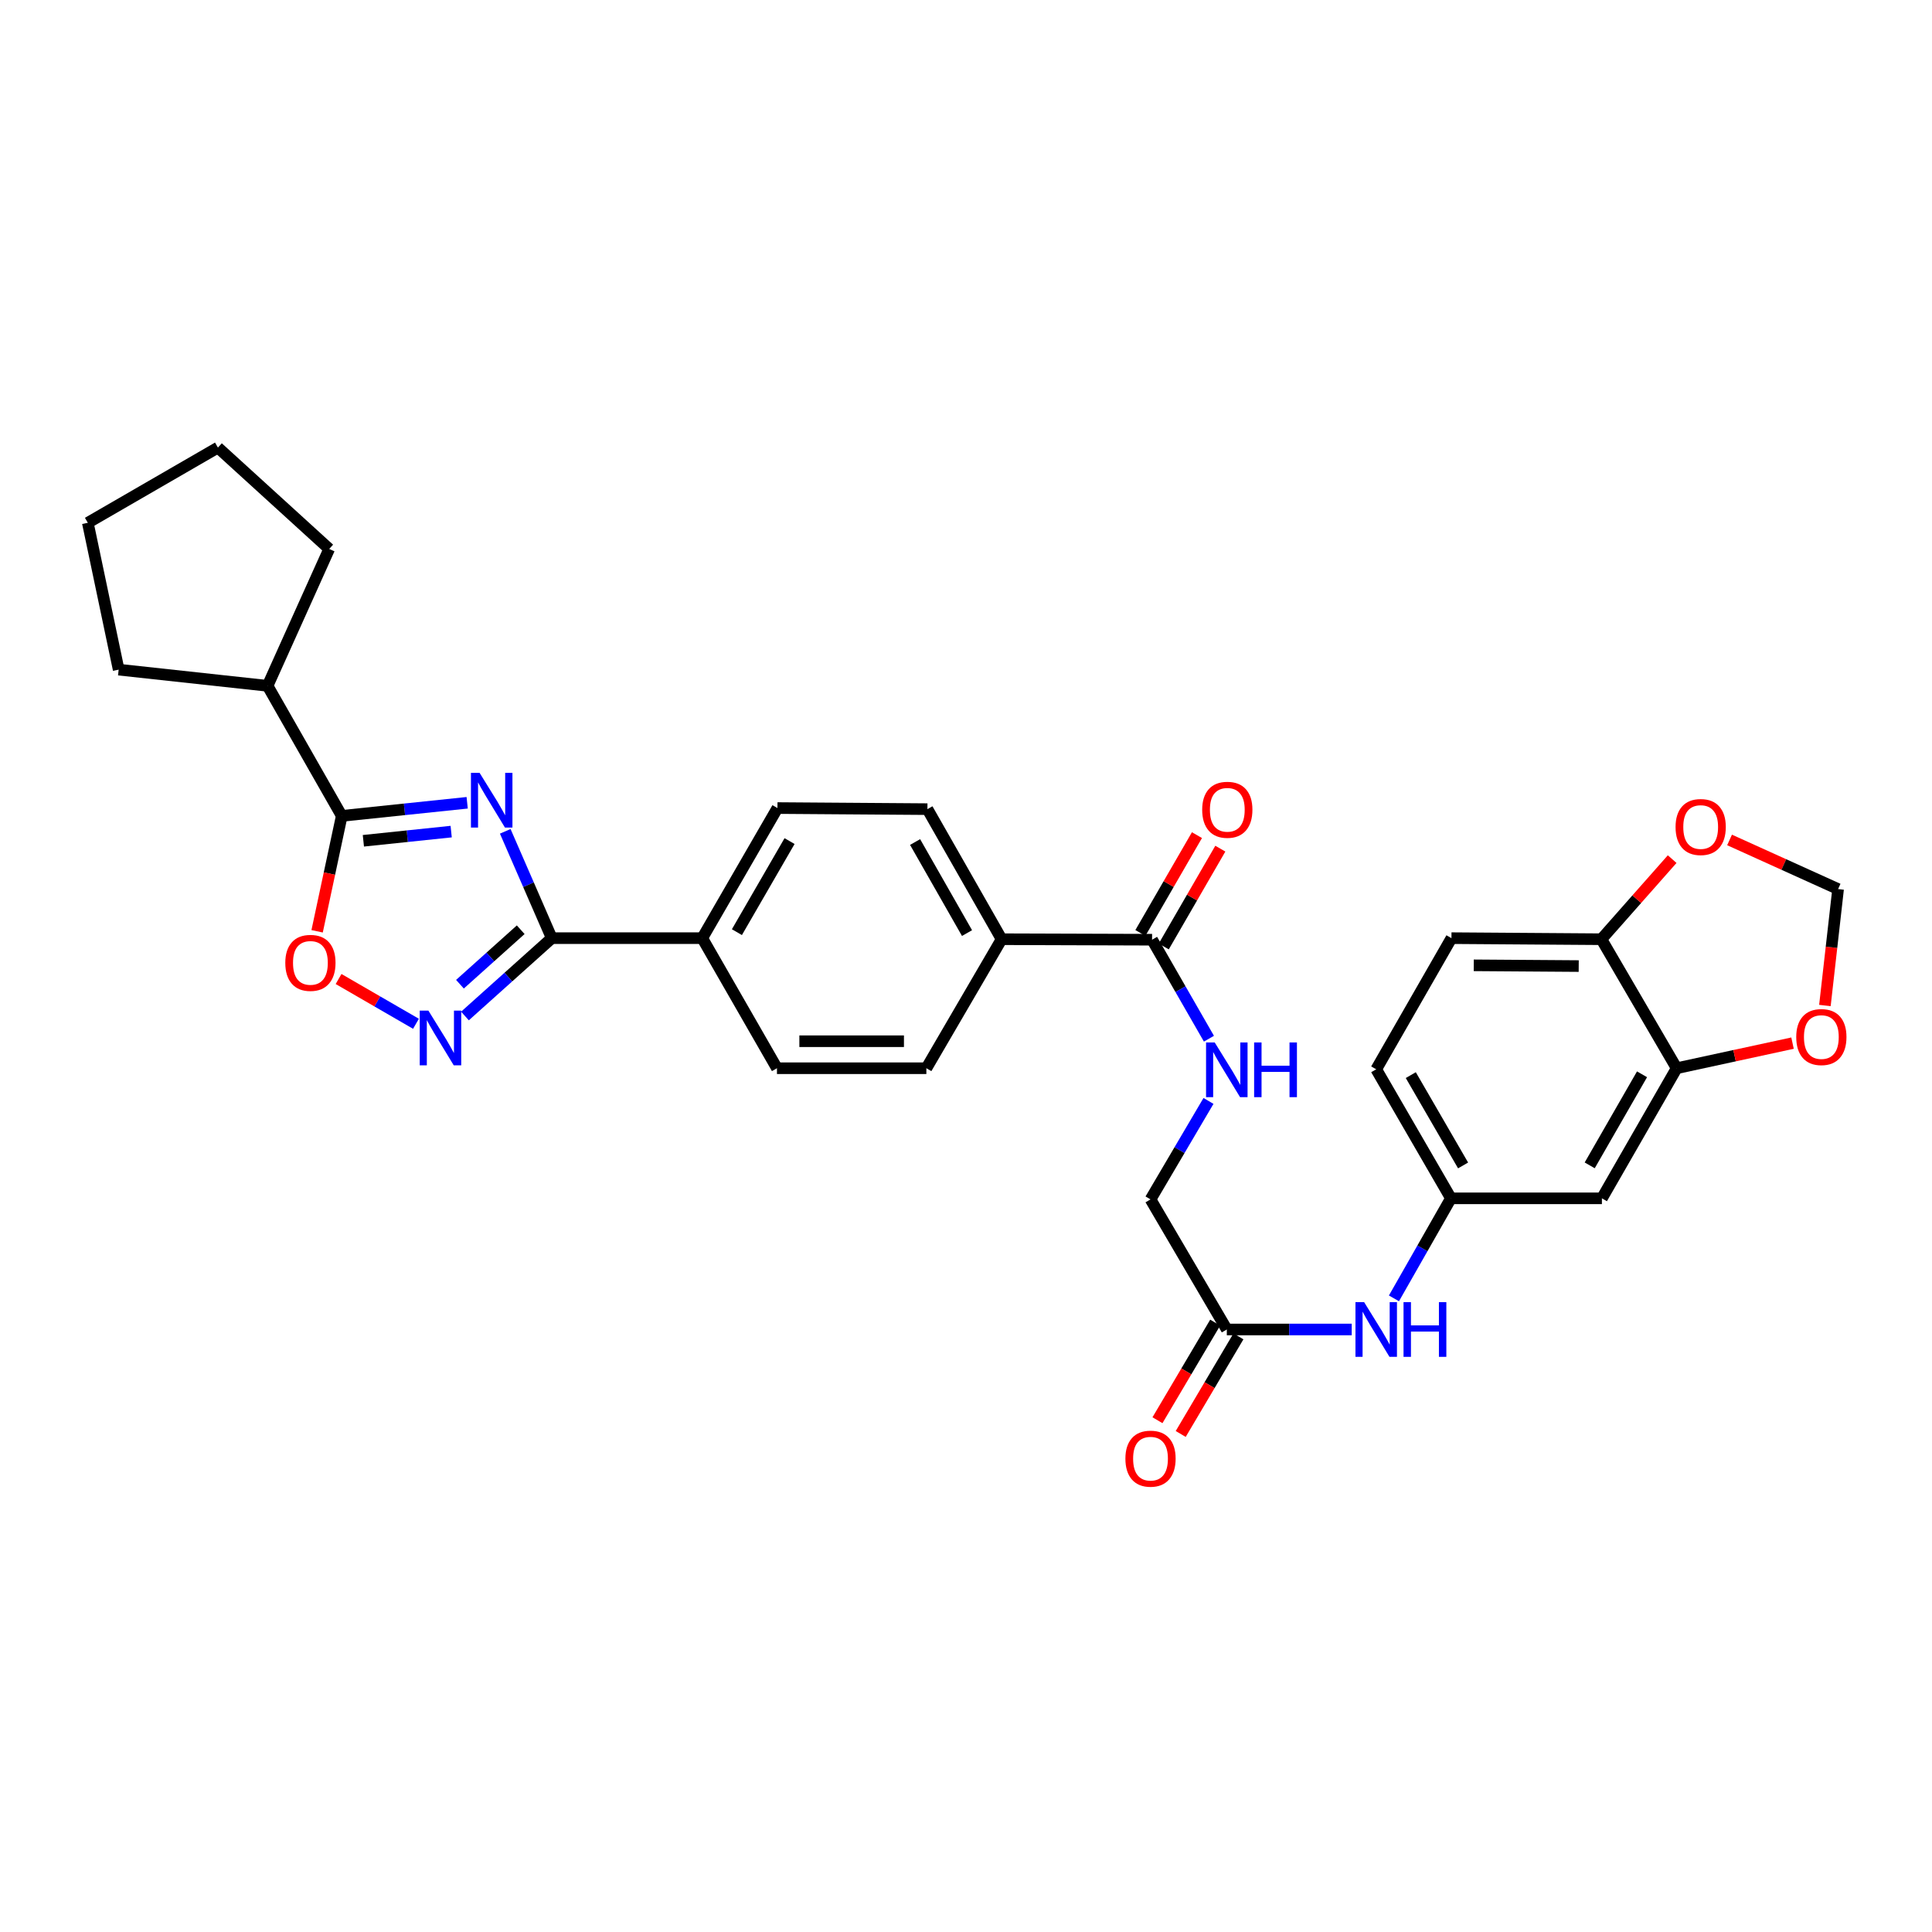 <?xml version='1.0' encoding='iso-8859-1'?>
<svg version='1.1' baseProfile='full'
              xmlns='http://www.w3.org/2000/svg'
                      xmlns:rdkit='http://www.rdkit.org/xml'
                      xmlns:xlink='http://www.w3.org/1999/xlink'
                  xml:space='preserve'
width='1000px' height='1000px' viewBox='0 0 1000 1000'>
<!-- END OF HEADER -->
<rect style='opacity:1.0;fill:#FFFFFF;stroke:none' width='1000' height='1000' x='0' y='0'> </rect>
<path class='bond-0' d='M 261.514,430.296 L 273.551,457.942' style='fill:none;fill-rule:evenodd;stroke:#0000FF;stroke-width:6px;stroke-linecap:butt;stroke-linejoin:miter;stroke-opacity:1' />
<path class='bond-0' d='M 273.551,457.942 L 285.588,485.588' style='fill:none;fill-rule:evenodd;stroke:#000000;stroke-width:6px;stroke-linecap:butt;stroke-linejoin:miter;stroke-opacity:1' />
<path class='bond-1' d='M 241.811,415.516 L 209.35,418.91' style='fill:none;fill-rule:evenodd;stroke:#0000FF;stroke-width:6px;stroke-linecap:butt;stroke-linejoin:miter;stroke-opacity:1' />
<path class='bond-1' d='M 209.35,418.91 L 176.89,422.304' style='fill:none;fill-rule:evenodd;stroke:#000000;stroke-width:6px;stroke-linecap:butt;stroke-linejoin:miter;stroke-opacity:1' />
<path class='bond-1' d='M 233.526,430.437 L 210.804,432.813' style='fill:none;fill-rule:evenodd;stroke:#0000FF;stroke-width:6px;stroke-linecap:butt;stroke-linejoin:miter;stroke-opacity:1' />
<path class='bond-1' d='M 210.804,432.813 L 188.082,435.189' style='fill:none;fill-rule:evenodd;stroke:#000000;stroke-width:6px;stroke-linecap:butt;stroke-linejoin:miter;stroke-opacity:1' />
<path class='bond-2' d='M 285.588,485.588 L 263.126,505.733' style='fill:none;fill-rule:evenodd;stroke:#000000;stroke-width:6px;stroke-linecap:butt;stroke-linejoin:miter;stroke-opacity:1' />
<path class='bond-2' d='M 263.126,505.733 L 240.663,525.878' style='fill:none;fill-rule:evenodd;stroke:#0000FF;stroke-width:6px;stroke-linecap:butt;stroke-linejoin:miter;stroke-opacity:1' />
<path class='bond-2' d='M 269.516,481.225 L 253.793,495.327' style='fill:none;fill-rule:evenodd;stroke:#000000;stroke-width:6px;stroke-linecap:butt;stroke-linejoin:miter;stroke-opacity:1' />
<path class='bond-2' d='M 253.793,495.327 L 238.069,509.429' style='fill:none;fill-rule:evenodd;stroke:#0000FF;stroke-width:6px;stroke-linecap:butt;stroke-linejoin:miter;stroke-opacity:1' />
<path class='bond-8' d='M 285.588,485.588 L 363.479,485.588' style='fill:none;fill-rule:evenodd;stroke:#000000;stroke-width:6px;stroke-linecap:butt;stroke-linejoin:miter;stroke-opacity:1' />
<path class='bond-3' d='M 176.89,422.304 L 170.515,452.171' style='fill:none;fill-rule:evenodd;stroke:#000000;stroke-width:6px;stroke-linecap:butt;stroke-linejoin:miter;stroke-opacity:1' />
<path class='bond-3' d='M 170.515,452.171 L 164.139,482.037' style='fill:none;fill-rule:evenodd;stroke:#FF0000;stroke-width:6px;stroke-linecap:butt;stroke-linejoin:miter;stroke-opacity:1' />
<path class='bond-18' d='M 176.89,422.304 L 138.496,354.983' style='fill:none;fill-rule:evenodd;stroke:#000000;stroke-width:6px;stroke-linecap:butt;stroke-linejoin:miter;stroke-opacity:1' />
<path class='bond-31' d='M 215.305,529.908 L 195.275,518.321' style='fill:none;fill-rule:evenodd;stroke:#0000FF;stroke-width:6px;stroke-linecap:butt;stroke-linejoin:miter;stroke-opacity:1' />
<path class='bond-31' d='M 195.275,518.321 L 175.246,506.733' style='fill:none;fill-rule:evenodd;stroke:#FF0000;stroke-width:6px;stroke-linecap:butt;stroke-linejoin:miter;stroke-opacity:1' />
<path class='bond-4' d='M 596.312,486.395 L 518.429,486.139' style='fill:none;fill-rule:evenodd;stroke:#000000;stroke-width:6px;stroke-linecap:butt;stroke-linejoin:miter;stroke-opacity:1' />
<path class='bond-6' d='M 596.312,486.395 L 611.028,512.013' style='fill:none;fill-rule:evenodd;stroke:#000000;stroke-width:6px;stroke-linecap:butt;stroke-linejoin:miter;stroke-opacity:1' />
<path class='bond-6' d='M 611.028,512.013 L 625.744,537.631' style='fill:none;fill-rule:evenodd;stroke:#0000FF;stroke-width:6px;stroke-linecap:butt;stroke-linejoin:miter;stroke-opacity:1' />
<path class='bond-17' d='M 602.363,489.894 L 617.002,464.578' style='fill:none;fill-rule:evenodd;stroke:#000000;stroke-width:6px;stroke-linecap:butt;stroke-linejoin:miter;stroke-opacity:1' />
<path class='bond-17' d='M 617.002,464.578 L 631.641,439.261' style='fill:none;fill-rule:evenodd;stroke:#FF0000;stroke-width:6px;stroke-linecap:butt;stroke-linejoin:miter;stroke-opacity:1' />
<path class='bond-17' d='M 590.262,482.897 L 604.901,457.58' style='fill:none;fill-rule:evenodd;stroke:#000000;stroke-width:6px;stroke-linecap:butt;stroke-linejoin:miter;stroke-opacity:1' />
<path class='bond-17' d='M 604.901,457.58 L 619.54,432.264' style='fill:none;fill-rule:evenodd;stroke:#FF0000;stroke-width:6px;stroke-linecap:butt;stroke-linejoin:miter;stroke-opacity:1' />
<path class='bond-5' d='M 867.835,552.917 L 829.146,620.254' style='fill:none;fill-rule:evenodd;stroke:#000000;stroke-width:6px;stroke-linecap:butt;stroke-linejoin:miter;stroke-opacity:1' />
<path class='bond-5' d='M 849.911,556.054 L 822.829,603.19' style='fill:none;fill-rule:evenodd;stroke:#000000;stroke-width:6px;stroke-linecap:butt;stroke-linejoin:miter;stroke-opacity:1' />
<path class='bond-12' d='M 867.835,552.917 L 897.823,546.421' style='fill:none;fill-rule:evenodd;stroke:#000000;stroke-width:6px;stroke-linecap:butt;stroke-linejoin:miter;stroke-opacity:1' />
<path class='bond-12' d='M 897.823,546.421 L 927.812,539.925' style='fill:none;fill-rule:evenodd;stroke:#FF0000;stroke-width:6px;stroke-linecap:butt;stroke-linejoin:miter;stroke-opacity:1' />
<path class='bond-34' d='M 867.835,552.917 L 828.882,486.139' style='fill:none;fill-rule:evenodd;stroke:#000000;stroke-width:6px;stroke-linecap:butt;stroke-linejoin:miter;stroke-opacity:1' />
<path class='bond-24' d='M 625.511,569.838 L 610.508,595.322' style='fill:none;fill-rule:evenodd;stroke:#0000FF;stroke-width:6px;stroke-linecap:butt;stroke-linejoin:miter;stroke-opacity:1' />
<path class='bond-24' d='M 610.508,595.322 L 595.504,620.805' style='fill:none;fill-rule:evenodd;stroke:#000000;stroke-width:6px;stroke-linecap:butt;stroke-linejoin:miter;stroke-opacity:1' />
<path class='bond-7' d='M 829.146,620.254 L 750.999,620.254' style='fill:none;fill-rule:evenodd;stroke:#000000;stroke-width:6px;stroke-linecap:butt;stroke-linejoin:miter;stroke-opacity:1' />
<path class='bond-20' d='M 363.479,485.588 L 402.408,418.251' style='fill:none;fill-rule:evenodd;stroke:#000000;stroke-width:6px;stroke-linecap:butt;stroke-linejoin:miter;stroke-opacity:1' />
<path class='bond-20' d='M 381.42,482.483 L 408.67,435.347' style='fill:none;fill-rule:evenodd;stroke:#000000;stroke-width:6px;stroke-linecap:butt;stroke-linejoin:miter;stroke-opacity:1' />
<path class='bond-21' d='M 363.479,485.588 L 402.152,552.917' style='fill:none;fill-rule:evenodd;stroke:#000000;stroke-width:6px;stroke-linecap:butt;stroke-linejoin:miter;stroke-opacity:1' />
<path class='bond-9' d='M 634.993,688.142 L 595.504,620.805' style='fill:none;fill-rule:evenodd;stroke:#000000;stroke-width:6px;stroke-linecap:butt;stroke-linejoin:miter;stroke-opacity:1' />
<path class='bond-11' d='M 634.993,688.142 L 667.323,688.142' style='fill:none;fill-rule:evenodd;stroke:#000000;stroke-width:6px;stroke-linecap:butt;stroke-linejoin:miter;stroke-opacity:1' />
<path class='bond-11' d='M 667.323,688.142 L 699.652,688.142' style='fill:none;fill-rule:evenodd;stroke:#0000FF;stroke-width:6px;stroke-linecap:butt;stroke-linejoin:miter;stroke-opacity:1' />
<path class='bond-19' d='M 628.977,684.585 L 614.04,709.844' style='fill:none;fill-rule:evenodd;stroke:#000000;stroke-width:6px;stroke-linecap:butt;stroke-linejoin:miter;stroke-opacity:1' />
<path class='bond-19' d='M 614.04,709.844 L 599.103,735.103' style='fill:none;fill-rule:evenodd;stroke:#FF0000;stroke-width:6px;stroke-linecap:butt;stroke-linejoin:miter;stroke-opacity:1' />
<path class='bond-19' d='M 641.009,691.7 L 626.072,716.959' style='fill:none;fill-rule:evenodd;stroke:#000000;stroke-width:6px;stroke-linecap:butt;stroke-linejoin:miter;stroke-opacity:1' />
<path class='bond-19' d='M 626.072,716.959 L 611.135,742.218' style='fill:none;fill-rule:evenodd;stroke:#FF0000;stroke-width:6px;stroke-linecap:butt;stroke-linejoin:miter;stroke-opacity:1' />
<path class='bond-10' d='M 828.882,486.139 L 751.27,485.588' style='fill:none;fill-rule:evenodd;stroke:#000000;stroke-width:6px;stroke-linecap:butt;stroke-linejoin:miter;stroke-opacity:1' />
<path class='bond-10' d='M 817.141,500.034 L 762.813,499.648' style='fill:none;fill-rule:evenodd;stroke:#000000;stroke-width:6px;stroke-linecap:butt;stroke-linejoin:miter;stroke-opacity:1' />
<path class='bond-14' d='M 828.882,486.139 L 847.197,465.41' style='fill:none;fill-rule:evenodd;stroke:#000000;stroke-width:6px;stroke-linecap:butt;stroke-linejoin:miter;stroke-opacity:1' />
<path class='bond-14' d='M 847.197,465.41 L 865.512,444.681' style='fill:none;fill-rule:evenodd;stroke:#FF0000;stroke-width:6px;stroke-linecap:butt;stroke-linejoin:miter;stroke-opacity:1' />
<path class='bond-15' d='M 721.504,672.029 L 736.251,646.141' style='fill:none;fill-rule:evenodd;stroke:#0000FF;stroke-width:6px;stroke-linecap:butt;stroke-linejoin:miter;stroke-opacity:1' />
<path class='bond-15' d='M 736.251,646.141 L 750.999,620.254' style='fill:none;fill-rule:evenodd;stroke:#000000;stroke-width:6px;stroke-linecap:butt;stroke-linejoin:miter;stroke-opacity:1' />
<path class='bond-16' d='M 944.568,520.449 L 947.981,490.317' style='fill:none;fill-rule:evenodd;stroke:#FF0000;stroke-width:6px;stroke-linecap:butt;stroke-linejoin:miter;stroke-opacity:1' />
<path class='bond-16' d='M 947.981,490.317 L 951.394,460.186' style='fill:none;fill-rule:evenodd;stroke:#000000;stroke-width:6px;stroke-linecap:butt;stroke-linejoin:miter;stroke-opacity:1' />
<path class='bond-13' d='M 518.429,486.139 L 479.484,552.917' style='fill:none;fill-rule:evenodd;stroke:#000000;stroke-width:6px;stroke-linecap:butt;stroke-linejoin:miter;stroke-opacity:1' />
<path class='bond-33' d='M 518.429,486.139 L 480.035,418.81' style='fill:none;fill-rule:evenodd;stroke:#000000;stroke-width:6px;stroke-linecap:butt;stroke-linejoin:miter;stroke-opacity:1' />
<path class='bond-33' d='M 500.527,482.964 L 473.651,435.833' style='fill:none;fill-rule:evenodd;stroke:#000000;stroke-width:6px;stroke-linecap:butt;stroke-linejoin:miter;stroke-opacity:1' />
<path class='bond-35' d='M 895.22,434.751 L 923.307,447.468' style='fill:none;fill-rule:evenodd;stroke:#FF0000;stroke-width:6px;stroke-linecap:butt;stroke-linejoin:miter;stroke-opacity:1' />
<path class='bond-35' d='M 923.307,447.468 L 951.394,460.186' style='fill:none;fill-rule:evenodd;stroke:#000000;stroke-width:6px;stroke-linecap:butt;stroke-linejoin:miter;stroke-opacity:1' />
<path class='bond-26' d='M 750.999,620.254 L 712.325,553.468' style='fill:none;fill-rule:evenodd;stroke:#000000;stroke-width:6px;stroke-linecap:butt;stroke-linejoin:miter;stroke-opacity:1' />
<path class='bond-26' d='M 757.294,603.231 L 730.223,556.481' style='fill:none;fill-rule:evenodd;stroke:#000000;stroke-width:6px;stroke-linecap:butt;stroke-linejoin:miter;stroke-opacity:1' />
<path class='bond-27' d='M 138.496,354.983 L 170.39,284.136' style='fill:none;fill-rule:evenodd;stroke:#000000;stroke-width:6px;stroke-linecap:butt;stroke-linejoin:miter;stroke-opacity:1' />
<path class='bond-28' d='M 138.496,354.983 L 61.421,346.603' style='fill:none;fill-rule:evenodd;stroke:#000000;stroke-width:6px;stroke-linecap:butt;stroke-linejoin:miter;stroke-opacity:1' />
<path class='bond-22' d='M 402.408,418.251 L 480.035,418.81' style='fill:none;fill-rule:evenodd;stroke:#000000;stroke-width:6px;stroke-linecap:butt;stroke-linejoin:miter;stroke-opacity:1' />
<path class='bond-23' d='M 402.152,552.917 L 479.484,552.917' style='fill:none;fill-rule:evenodd;stroke:#000000;stroke-width:6px;stroke-linecap:butt;stroke-linejoin:miter;stroke-opacity:1' />
<path class='bond-23' d='M 413.752,538.938 L 467.884,538.938' style='fill:none;fill-rule:evenodd;stroke:#000000;stroke-width:6px;stroke-linecap:butt;stroke-linejoin:miter;stroke-opacity:1' />
<path class='bond-25' d='M 751.27,485.588 L 712.325,553.468' style='fill:none;fill-rule:evenodd;stroke:#000000;stroke-width:6px;stroke-linecap:butt;stroke-linejoin:miter;stroke-opacity:1' />
<path class='bond-29' d='M 170.39,284.136 L 112.792,231.662' style='fill:none;fill-rule:evenodd;stroke:#000000;stroke-width:6px;stroke-linecap:butt;stroke-linejoin:miter;stroke-opacity:1' />
<path class='bond-30' d='M 61.421,346.603 L 45.455,270.6' style='fill:none;fill-rule:evenodd;stroke:#000000;stroke-width:6px;stroke-linecap:butt;stroke-linejoin:miter;stroke-opacity:1' />
<path class='bond-32' d='M 112.792,231.662 L 45.455,270.6' style='fill:none;fill-rule:evenodd;stroke:#000000;stroke-width:6px;stroke-linecap:butt;stroke-linejoin:miter;stroke-opacity:1' />
<path  class='atom-0' d='M 248.241 400.029
L 257.521 415.029
Q 258.441 416.509, 259.921 419.189
Q 261.401 421.869, 261.481 422.029
L 261.481 400.029
L 265.241 400.029
L 265.241 428.349
L 261.361 428.349
L 251.401 411.949
Q 250.241 410.029, 249.001 407.829
Q 247.801 405.629, 247.441 404.949
L 247.441 428.349
L 243.761 428.349
L 243.761 400.029
L 248.241 400.029
' fill='#0000FF'/>
<path  class='atom-3' d='M 221.729 523.085
L 231.009 538.085
Q 231.929 539.565, 233.409 542.245
Q 234.889 544.925, 234.969 545.085
L 234.969 523.085
L 238.729 523.085
L 238.729 551.405
L 234.849 551.405
L 224.889 535.005
Q 223.729 533.085, 222.489 530.885
Q 221.289 528.685, 220.929 528.005
L 220.929 551.405
L 217.249 551.405
L 217.249 523.085
L 221.729 523.085
' fill='#0000FF'/>
<path  class='atom-4' d='M 147.668 498.38
Q 147.668 491.58, 151.028 487.78
Q 154.388 483.98, 160.668 483.98
Q 166.948 483.98, 170.308 487.78
Q 173.668 491.58, 173.668 498.38
Q 173.668 505.26, 170.268 509.18
Q 166.868 513.06, 160.668 513.06
Q 154.428 513.06, 151.028 509.18
Q 147.668 505.3, 147.668 498.38
M 160.668 509.86
Q 164.988 509.86, 167.308 506.98
Q 169.668 504.06, 169.668 498.38
Q 169.668 492.82, 167.308 490.02
Q 164.988 487.18, 160.668 487.18
Q 156.348 487.18, 153.988 489.98
Q 151.668 492.78, 151.668 498.38
Q 151.668 504.1, 153.988 506.98
Q 156.348 509.86, 160.668 509.86
' fill='#FF0000'/>
<path  class='atom-7' d='M 628.733 539.572
L 638.013 554.572
Q 638.933 556.052, 640.413 558.732
Q 641.893 561.412, 641.973 561.572
L 641.973 539.572
L 645.733 539.572
L 645.733 567.892
L 641.853 567.892
L 631.893 551.492
Q 630.733 549.572, 629.493 547.372
Q 628.293 545.172, 627.933 544.492
L 627.933 567.892
L 624.253 567.892
L 624.253 539.572
L 628.733 539.572
' fill='#0000FF'/>
<path  class='atom-7' d='M 649.133 539.572
L 652.973 539.572
L 652.973 551.612
L 667.453 551.612
L 667.453 539.572
L 671.293 539.572
L 671.293 567.892
L 667.453 567.892
L 667.453 554.812
L 652.973 554.812
L 652.973 567.892
L 649.133 567.892
L 649.133 539.572
' fill='#0000FF'/>
<path  class='atom-12' d='M 706.065 673.982
L 715.345 688.982
Q 716.265 690.462, 717.745 693.142
Q 719.225 695.822, 719.305 695.982
L 719.305 673.982
L 723.065 673.982
L 723.065 702.302
L 719.185 702.302
L 709.225 685.902
Q 708.065 683.982, 706.825 681.782
Q 705.625 679.582, 705.265 678.902
L 705.265 702.302
L 701.585 702.302
L 701.585 673.982
L 706.065 673.982
' fill='#0000FF'/>
<path  class='atom-12' d='M 726.465 673.982
L 730.305 673.982
L 730.305 686.022
L 744.785 686.022
L 744.785 673.982
L 748.625 673.982
L 748.625 702.302
L 744.785 702.302
L 744.785 689.222
L 730.305 689.222
L 730.305 702.302
L 726.465 702.302
L 726.465 673.982
' fill='#0000FF'/>
<path  class='atom-13' d='M 929.728 536.774
Q 929.728 529.974, 933.088 526.174
Q 936.448 522.374, 942.728 522.374
Q 949.008 522.374, 952.368 526.174
Q 955.728 529.974, 955.728 536.774
Q 955.728 543.654, 952.328 547.574
Q 948.928 551.454, 942.728 551.454
Q 936.488 551.454, 933.088 547.574
Q 929.728 543.694, 929.728 536.774
M 942.728 548.254
Q 947.048 548.254, 949.368 545.374
Q 951.728 542.454, 951.728 536.774
Q 951.728 531.214, 949.368 528.414
Q 947.048 525.574, 942.728 525.574
Q 938.408 525.574, 936.048 528.374
Q 933.728 531.174, 933.728 536.774
Q 933.728 542.494, 936.048 545.374
Q 938.408 548.254, 942.728 548.254
' fill='#FF0000'/>
<path  class='atom-15' d='M 867.268 428.061
Q 867.268 421.261, 870.628 417.461
Q 873.988 413.661, 880.268 413.661
Q 886.548 413.661, 889.908 417.461
Q 893.268 421.261, 893.268 428.061
Q 893.268 434.941, 889.868 438.861
Q 886.468 442.741, 880.268 442.741
Q 874.028 442.741, 870.628 438.861
Q 867.268 434.981, 867.268 428.061
M 880.268 439.541
Q 884.588 439.541, 886.908 436.661
Q 889.268 433.741, 889.268 428.061
Q 889.268 422.501, 886.908 419.701
Q 884.588 416.861, 880.268 416.861
Q 875.948 416.861, 873.588 419.661
Q 871.268 422.461, 871.268 428.061
Q 871.268 433.781, 873.588 436.661
Q 875.948 439.541, 880.268 439.541
' fill='#FF0000'/>
<path  class='atom-18' d='M 622.25 419.138
Q 622.25 412.338, 625.61 408.538
Q 628.97 404.738, 635.25 404.738
Q 641.53 404.738, 644.89 408.538
Q 648.25 412.338, 648.25 419.138
Q 648.25 426.018, 644.85 429.938
Q 641.45 433.818, 635.25 433.818
Q 629.01 433.818, 625.61 429.938
Q 622.25 426.058, 622.25 419.138
M 635.25 430.618
Q 639.57 430.618, 641.89 427.738
Q 644.25 424.818, 644.25 419.138
Q 644.25 413.578, 641.89 410.778
Q 639.57 407.938, 635.25 407.938
Q 630.93 407.938, 628.57 410.738
Q 626.25 413.538, 626.25 419.138
Q 626.25 424.858, 628.57 427.738
Q 630.93 430.618, 635.25 430.618
' fill='#FF0000'/>
<path  class='atom-20' d='M 582.504 755
Q 582.504 748.2, 585.864 744.4
Q 589.224 740.6, 595.504 740.6
Q 601.784 740.6, 605.144 744.4
Q 608.504 748.2, 608.504 755
Q 608.504 761.88, 605.104 765.8
Q 601.704 769.68, 595.504 769.68
Q 589.264 769.68, 585.864 765.8
Q 582.504 761.92, 582.504 755
M 595.504 766.48
Q 599.824 766.48, 602.144 763.6
Q 604.504 760.68, 604.504 755
Q 604.504 749.44, 602.144 746.64
Q 599.824 743.8, 595.504 743.8
Q 591.184 743.8, 588.824 746.6
Q 586.504 749.4, 586.504 755
Q 586.504 760.72, 588.824 763.6
Q 591.184 766.48, 595.504 766.48
' fill='#FF0000'/>
</svg>
